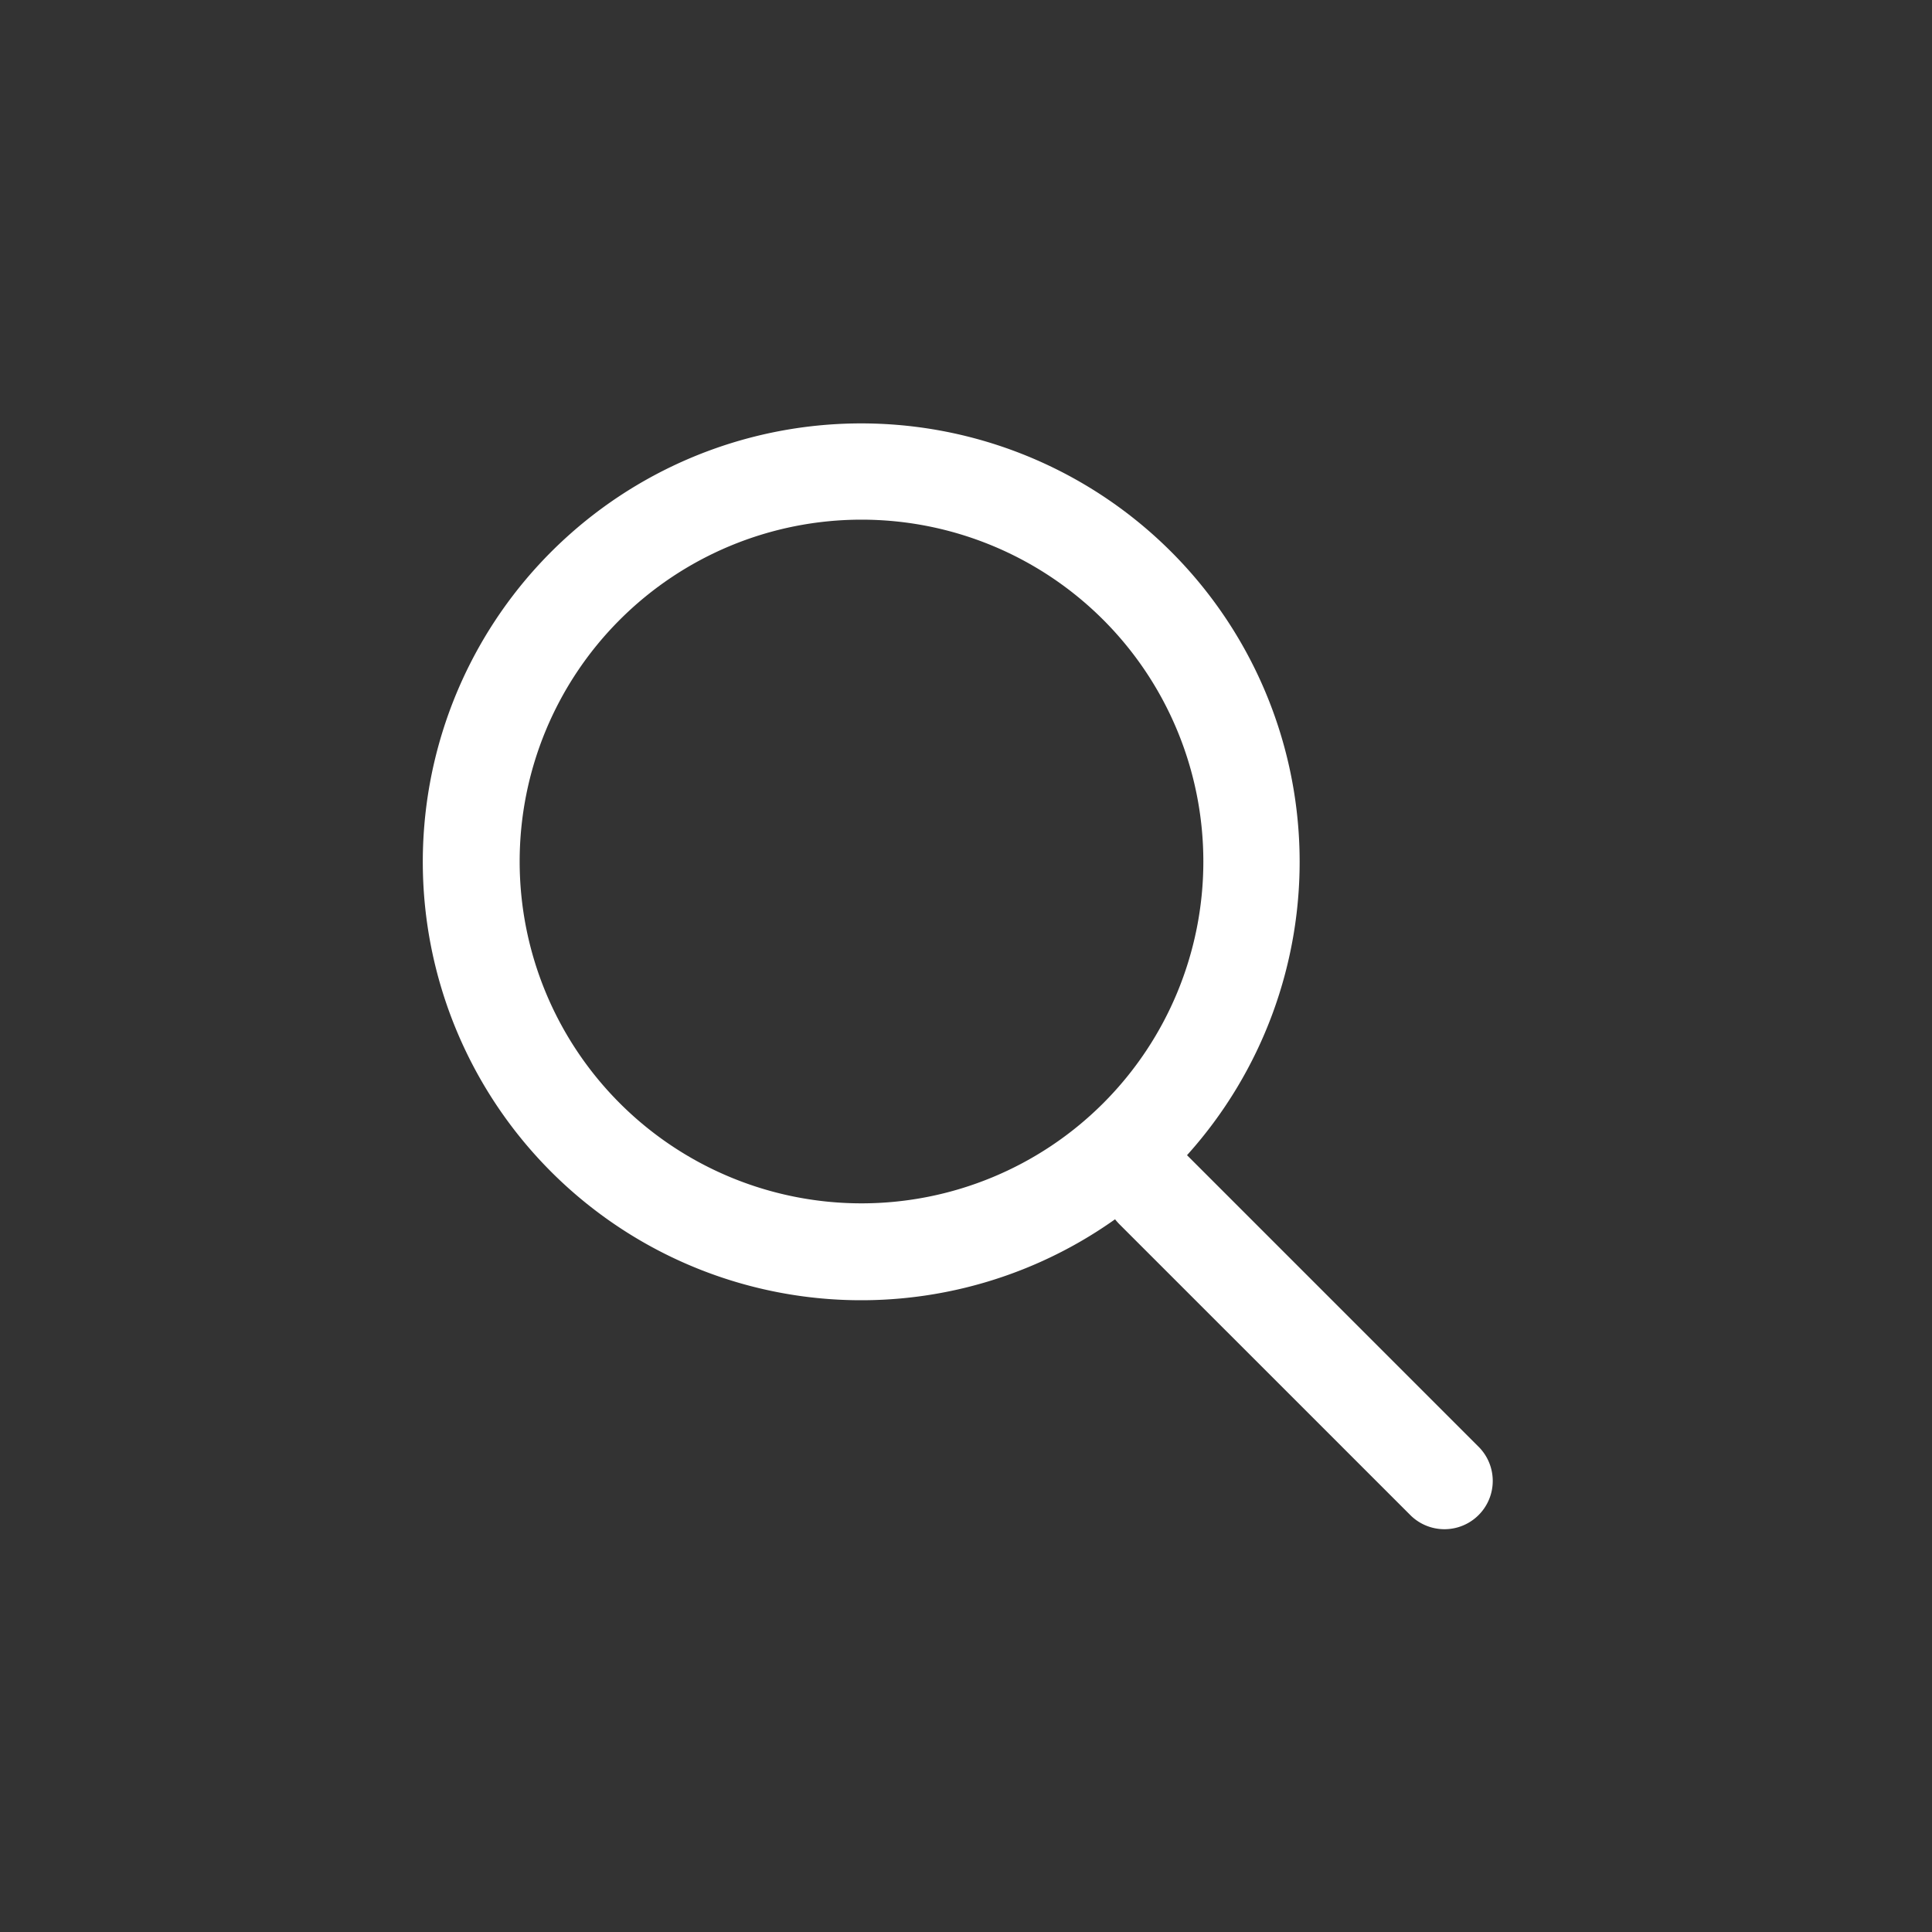 <svg width="40" height="40" fill="none" xmlns="http://www.w3.org/2000/svg"><rect width="100%" height="100%" fill="#333333" stroke="none"/><g id="icon/basic/search"><path id="Union" fill-rule="evenodd" clip-rule="evenodd" d="M24.576 23.917a9.077 9.077 0 1 0-1.49 1.327c.026.033.054.065.084.096l6.041 6.04a1 1 0 0 0 1.414-1.414l-6.04-6.04a.638.638 0 0 0-.009-.009Zm-1.735-11.085a7.077 7.077 0 1 1-10.009 10.009 7.077 7.077 0 0 1 10.009-10.009Z" fill="white"/></g></svg>
